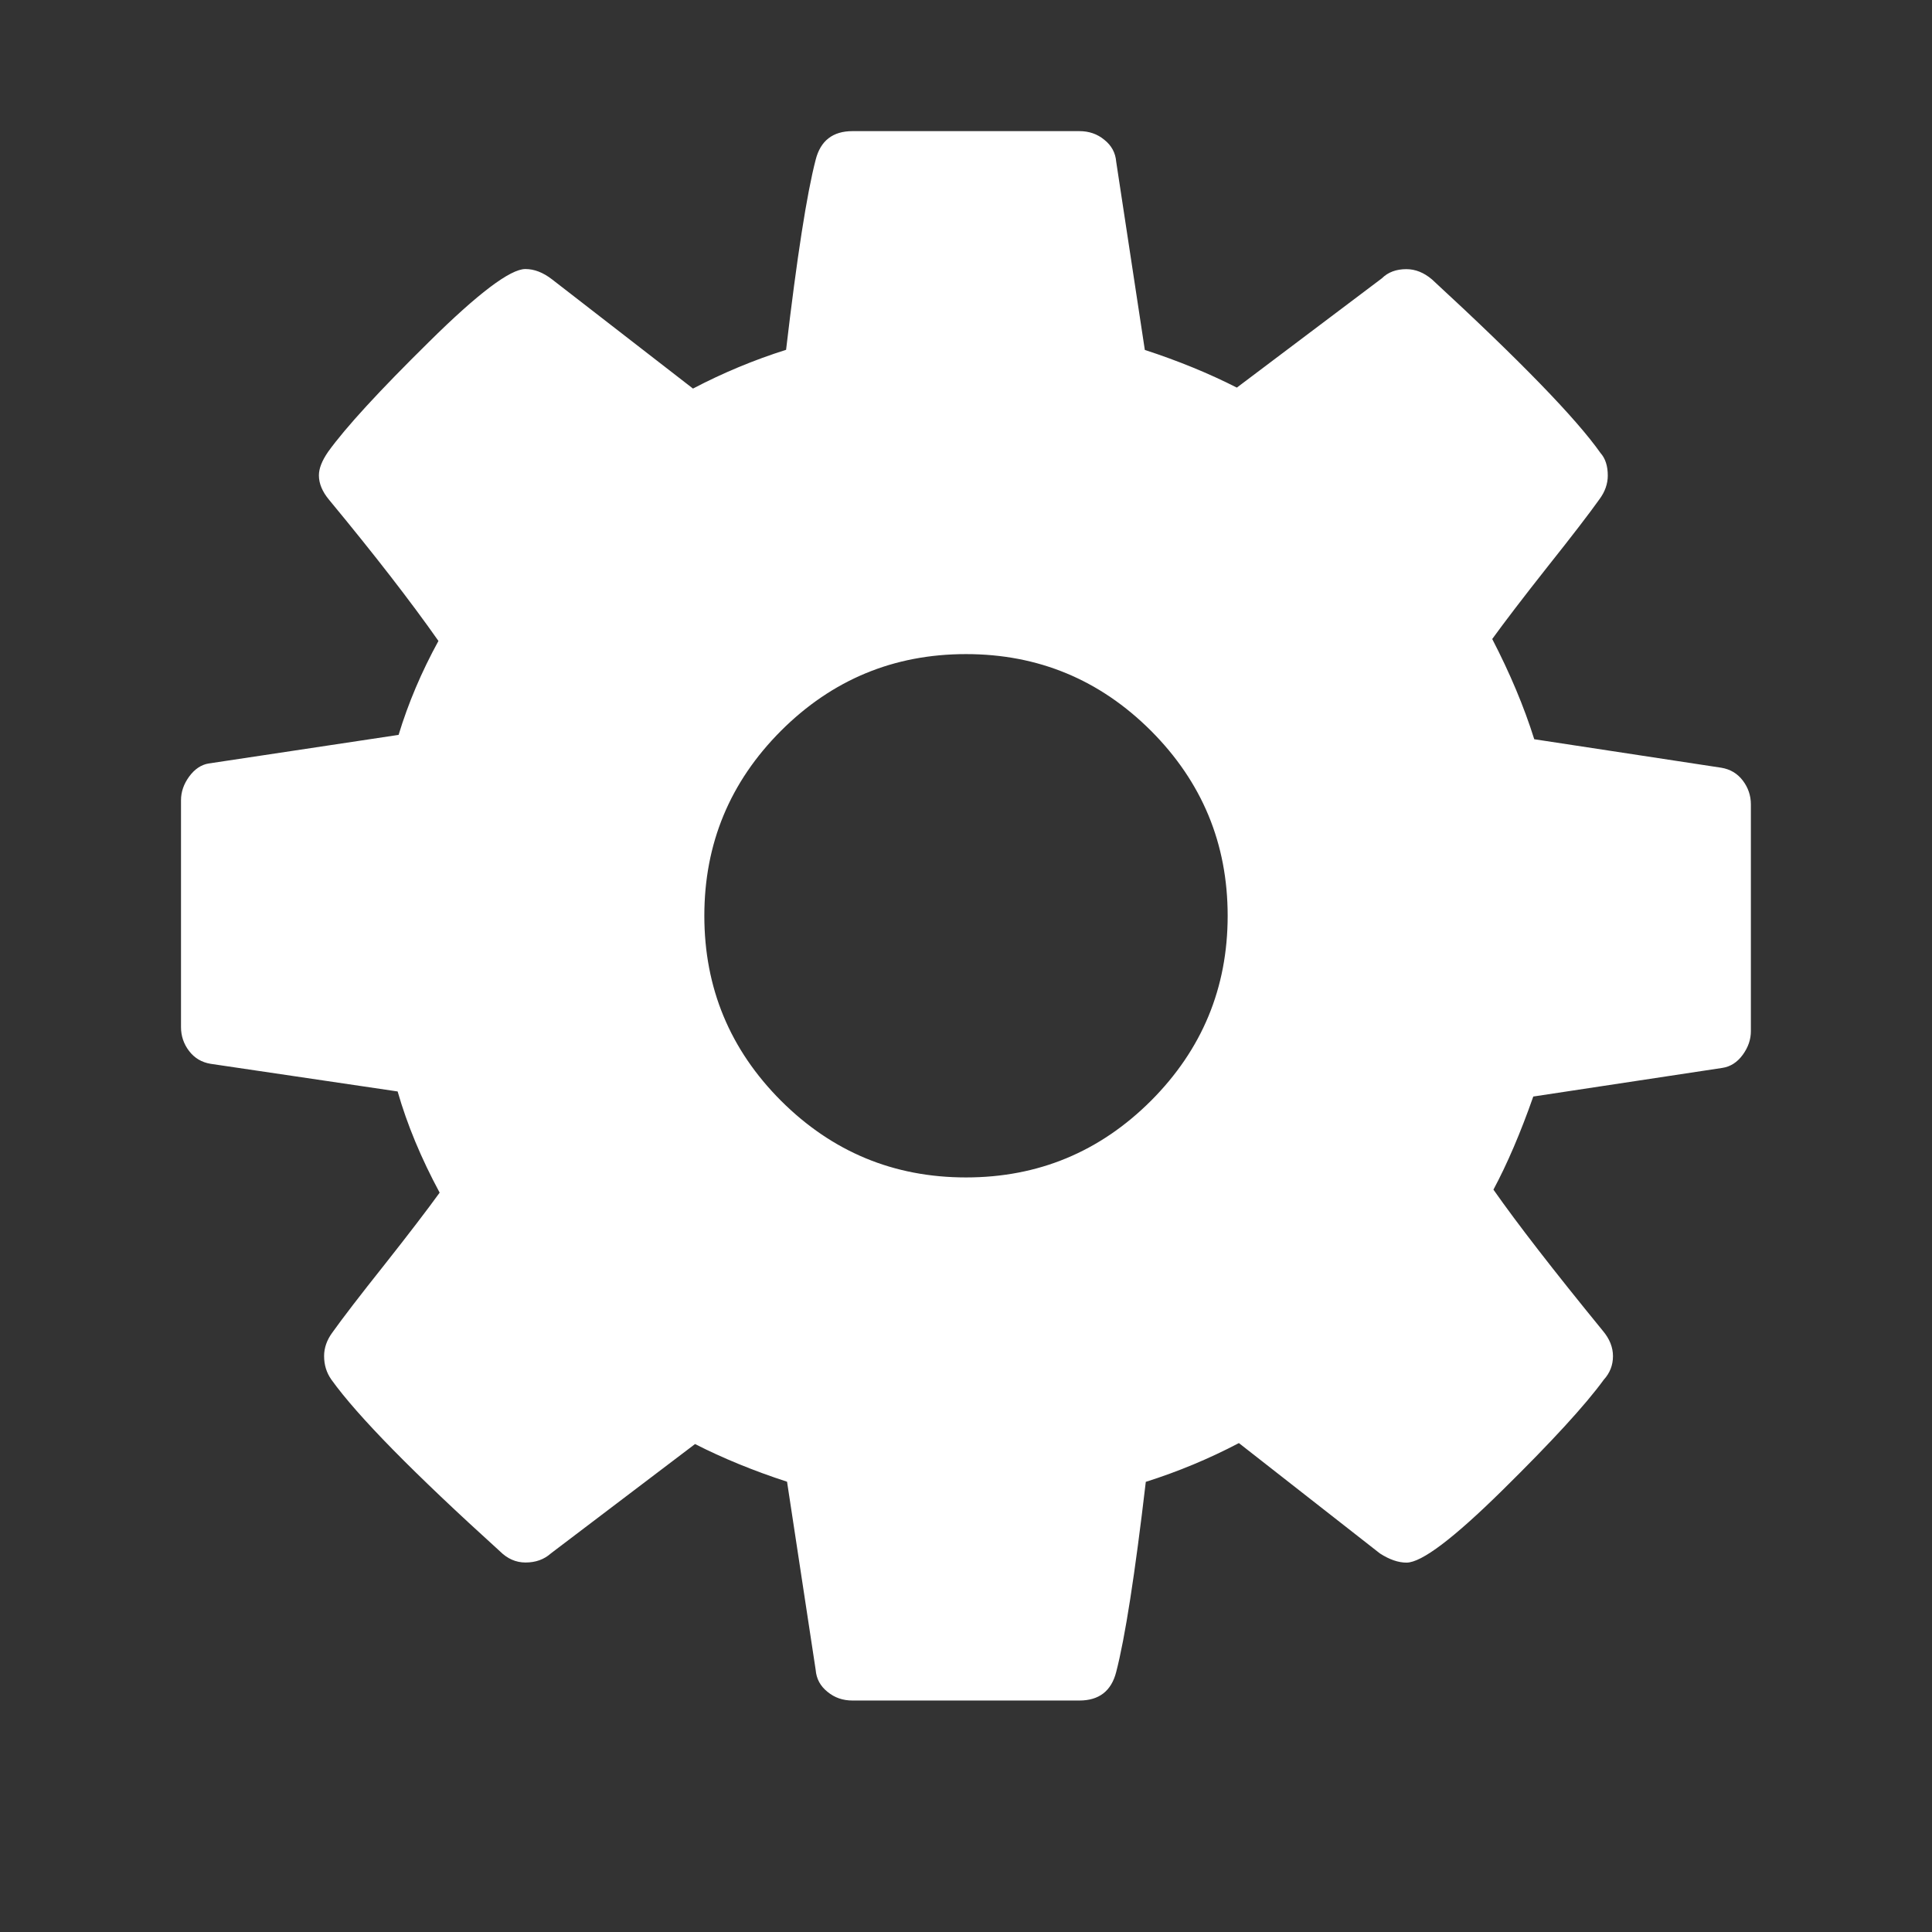 <?xml version="1.0" encoding="utf-8"?>
<!-- Generator: Adobe Illustrator 16.0.0, SVG Export Plug-In . SVG Version: 6.00 Build 0)  -->
<!DOCTYPE svg PUBLIC "-//W3C//DTD SVG 1.1//EN" "http://www.w3.org/Graphics/SVG/1.1/DTD/svg11.dtd">
<svg version="1.1" id="Ebene_1" xmlns="http://www.w3.org/2000/svg" xmlns:xlink="http://www.w3.org/1999/xlink" x="0px" y="0px"
	 width="16px" height="16px" viewBox="208.596 461.332 16 16" enable-background="new 208.596 461.332 16 16" xml:space="preserve">
<rect x="208.596" y="461.332" width="16" height="16" fill="#333333" stroke="none"/>
<g>
	<path fill="#FFFFFF" d="M223.096,467.993v1.879c0,0.068-0.022,0.133-0.067,0.195c-0.045,0.062-0.102,0.099-0.17,0.109l-1.565,0.237
		c-0.107,0.305-0.218,0.562-0.33,0.771c0.197,0.281,0.499,0.671,0.905,1.168c0.057,0.067,0.085,0.138,0.085,0.211
		c0,0.074-0.025,0.139-0.076,0.195c-0.152,0.209-0.432,0.514-0.838,0.914s-0.671,0.601-0.796,0.601c-0.067,0-0.141-0.025-0.22-0.076
		l-1.168-0.914c-0.248,0.13-0.505,0.237-0.771,0.321c-0.09,0.768-0.172,1.293-0.245,1.574c-0.04,0.158-0.142,0.237-0.305,0.237
		h-1.879c-0.079,0-0.148-0.023-0.207-0.072c-0.06-0.048-0.092-0.108-0.098-0.182l-0.237-1.558c-0.276-0.09-0.53-0.194-0.762-0.312
		l-1.193,0.905c-0.057,0.051-0.127,0.076-0.211,0.076c-0.079,0-0.15-0.031-0.212-0.093c-0.711-0.644-1.177-1.117-1.396-1.422
		c-0.04-0.057-0.06-0.121-0.06-0.195c0-0.067,0.023-0.133,0.068-0.194c0.084-0.118,0.229-0.307,0.432-0.562
		c0.203-0.257,0.355-0.456,0.457-0.597c-0.152-0.282-0.269-0.562-0.348-0.838l-1.549-0.229c-0.073-0.012-0.133-0.047-0.178-0.106
		c-0.045-0.059-0.067-0.125-0.067-0.198v-1.879c0-0.068,0.022-0.133,0.067-0.195c0.045-0.062,0.1-0.099,0.161-0.109l1.574-0.237
		c0.079-0.26,0.188-0.519,0.33-0.778c-0.226-0.322-0.527-0.711-0.905-1.168c-0.057-0.068-0.085-0.136-0.085-0.203
		c0-0.057,0.025-0.121,0.076-0.195c0.146-0.203,0.425-0.506,0.834-0.909c0.408-0.404,0.675-0.605,0.8-0.605
		c0.073,0,0.146,0.028,0.22,0.085l1.168,0.905c0.248-0.13,0.505-0.237,0.771-0.321c0.09-0.768,0.172-1.293,0.245-1.574
		c0.04-0.158,0.142-0.237,0.305-0.237h1.879c0.079,0,0.148,0.023,0.207,0.072c0.06,0.048,0.092,0.108,0.098,0.182l0.237,1.558
		c0.276,0.09,0.53,0.194,0.762,0.312l1.201-0.905c0.051-0.051,0.119-0.076,0.203-0.076c0.074,0,0.145,0.028,0.212,0.085
		c0.728,0.671,1.193,1.15,1.396,1.438c0.04,0.045,0.06,0.107,0.06,0.187c0,0.067-0.023,0.133-0.068,0.194
		c-0.084,0.118-0.229,0.307-0.432,0.562c-0.203,0.257-0.355,0.456-0.457,0.597c0.146,0.282,0.263,0.559,0.348,0.83l1.549,0.236
		c0.073,0.012,0.133,0.047,0.178,0.106C223.073,467.854,223.096,467.92,223.096,467.993z M218.128,470.448
		c0.423-0.424,0.635-0.934,0.635-1.532s-0.212-1.108-0.635-1.532c-0.424-0.423-0.934-0.635-1.532-0.635s-1.108,0.212-1.532,0.635
		c-0.423,0.424-0.635,0.934-0.635,1.532s0.212,1.108,0.635,1.532c0.424,0.423,0.934,0.635,1.532,0.635
		S217.704,470.871,218.128,470.448z"/>
</g>
</svg>
